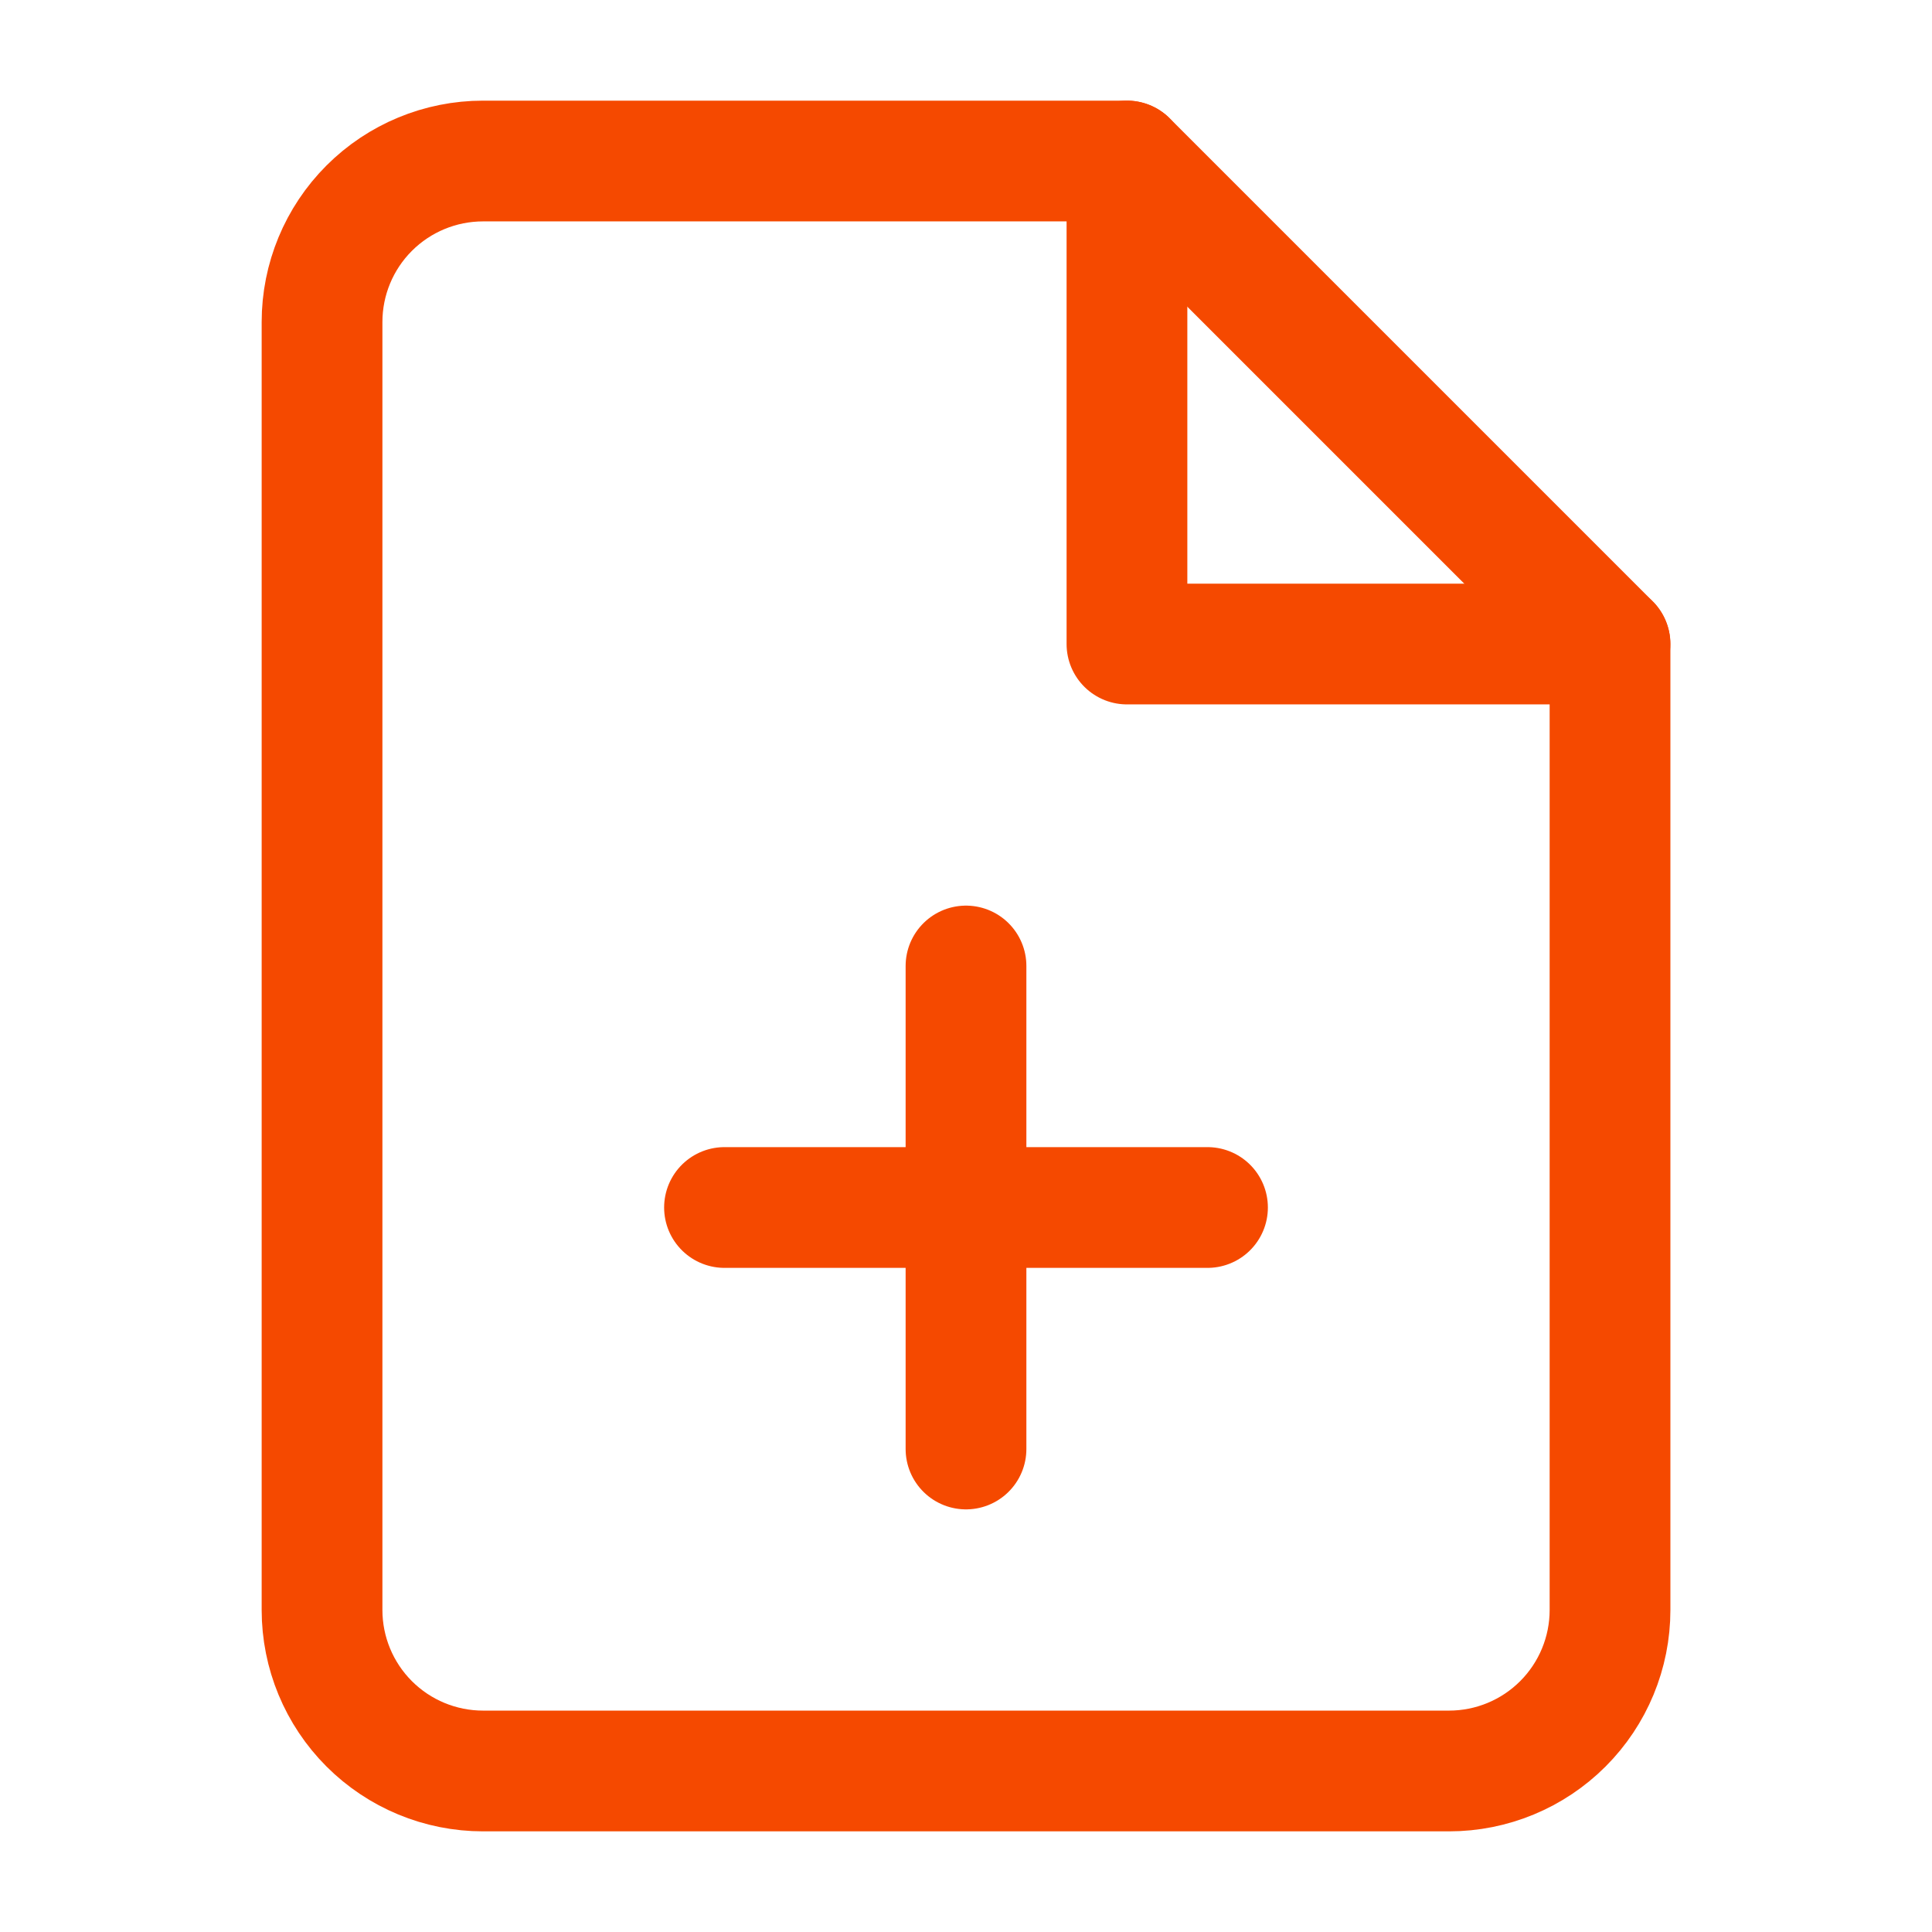 <svg width="32" height="32" viewBox="0 0 32 32" fill="none" xmlns="http://www.w3.org/2000/svg">
<path d="M18.667 2.667H8.001C7.293 2.667 6.615 2.948 6.115 3.448C5.615 3.948 5.334 4.626 5.334 5.333V26.667C5.334 27.374 5.615 28.052 6.115 28.552C6.615 29.052 7.293 29.333 8.001 29.333H24.001C24.708 29.333 25.386 29.052 25.886 28.552C26.386 28.052 26.667 27.374 26.667 26.667V10.667L18.667 2.667Z" stroke="#F54900" stroke-width="2" stroke-linecap="round" stroke-linejoin="round"/>
<path d="M16 24V16" stroke="#F54900" stroke-width="2" stroke-linecap="round" stroke-linejoin="round"/>
<path d="M12 20H20" stroke="#F54900" stroke-width="2" stroke-linecap="round" stroke-linejoin="round"/>
<path d="M18.666 2.667V10.667H26.666" stroke="#F54900" stroke-width="2" stroke-linecap="round" stroke-linejoin="round"/>
</svg>

